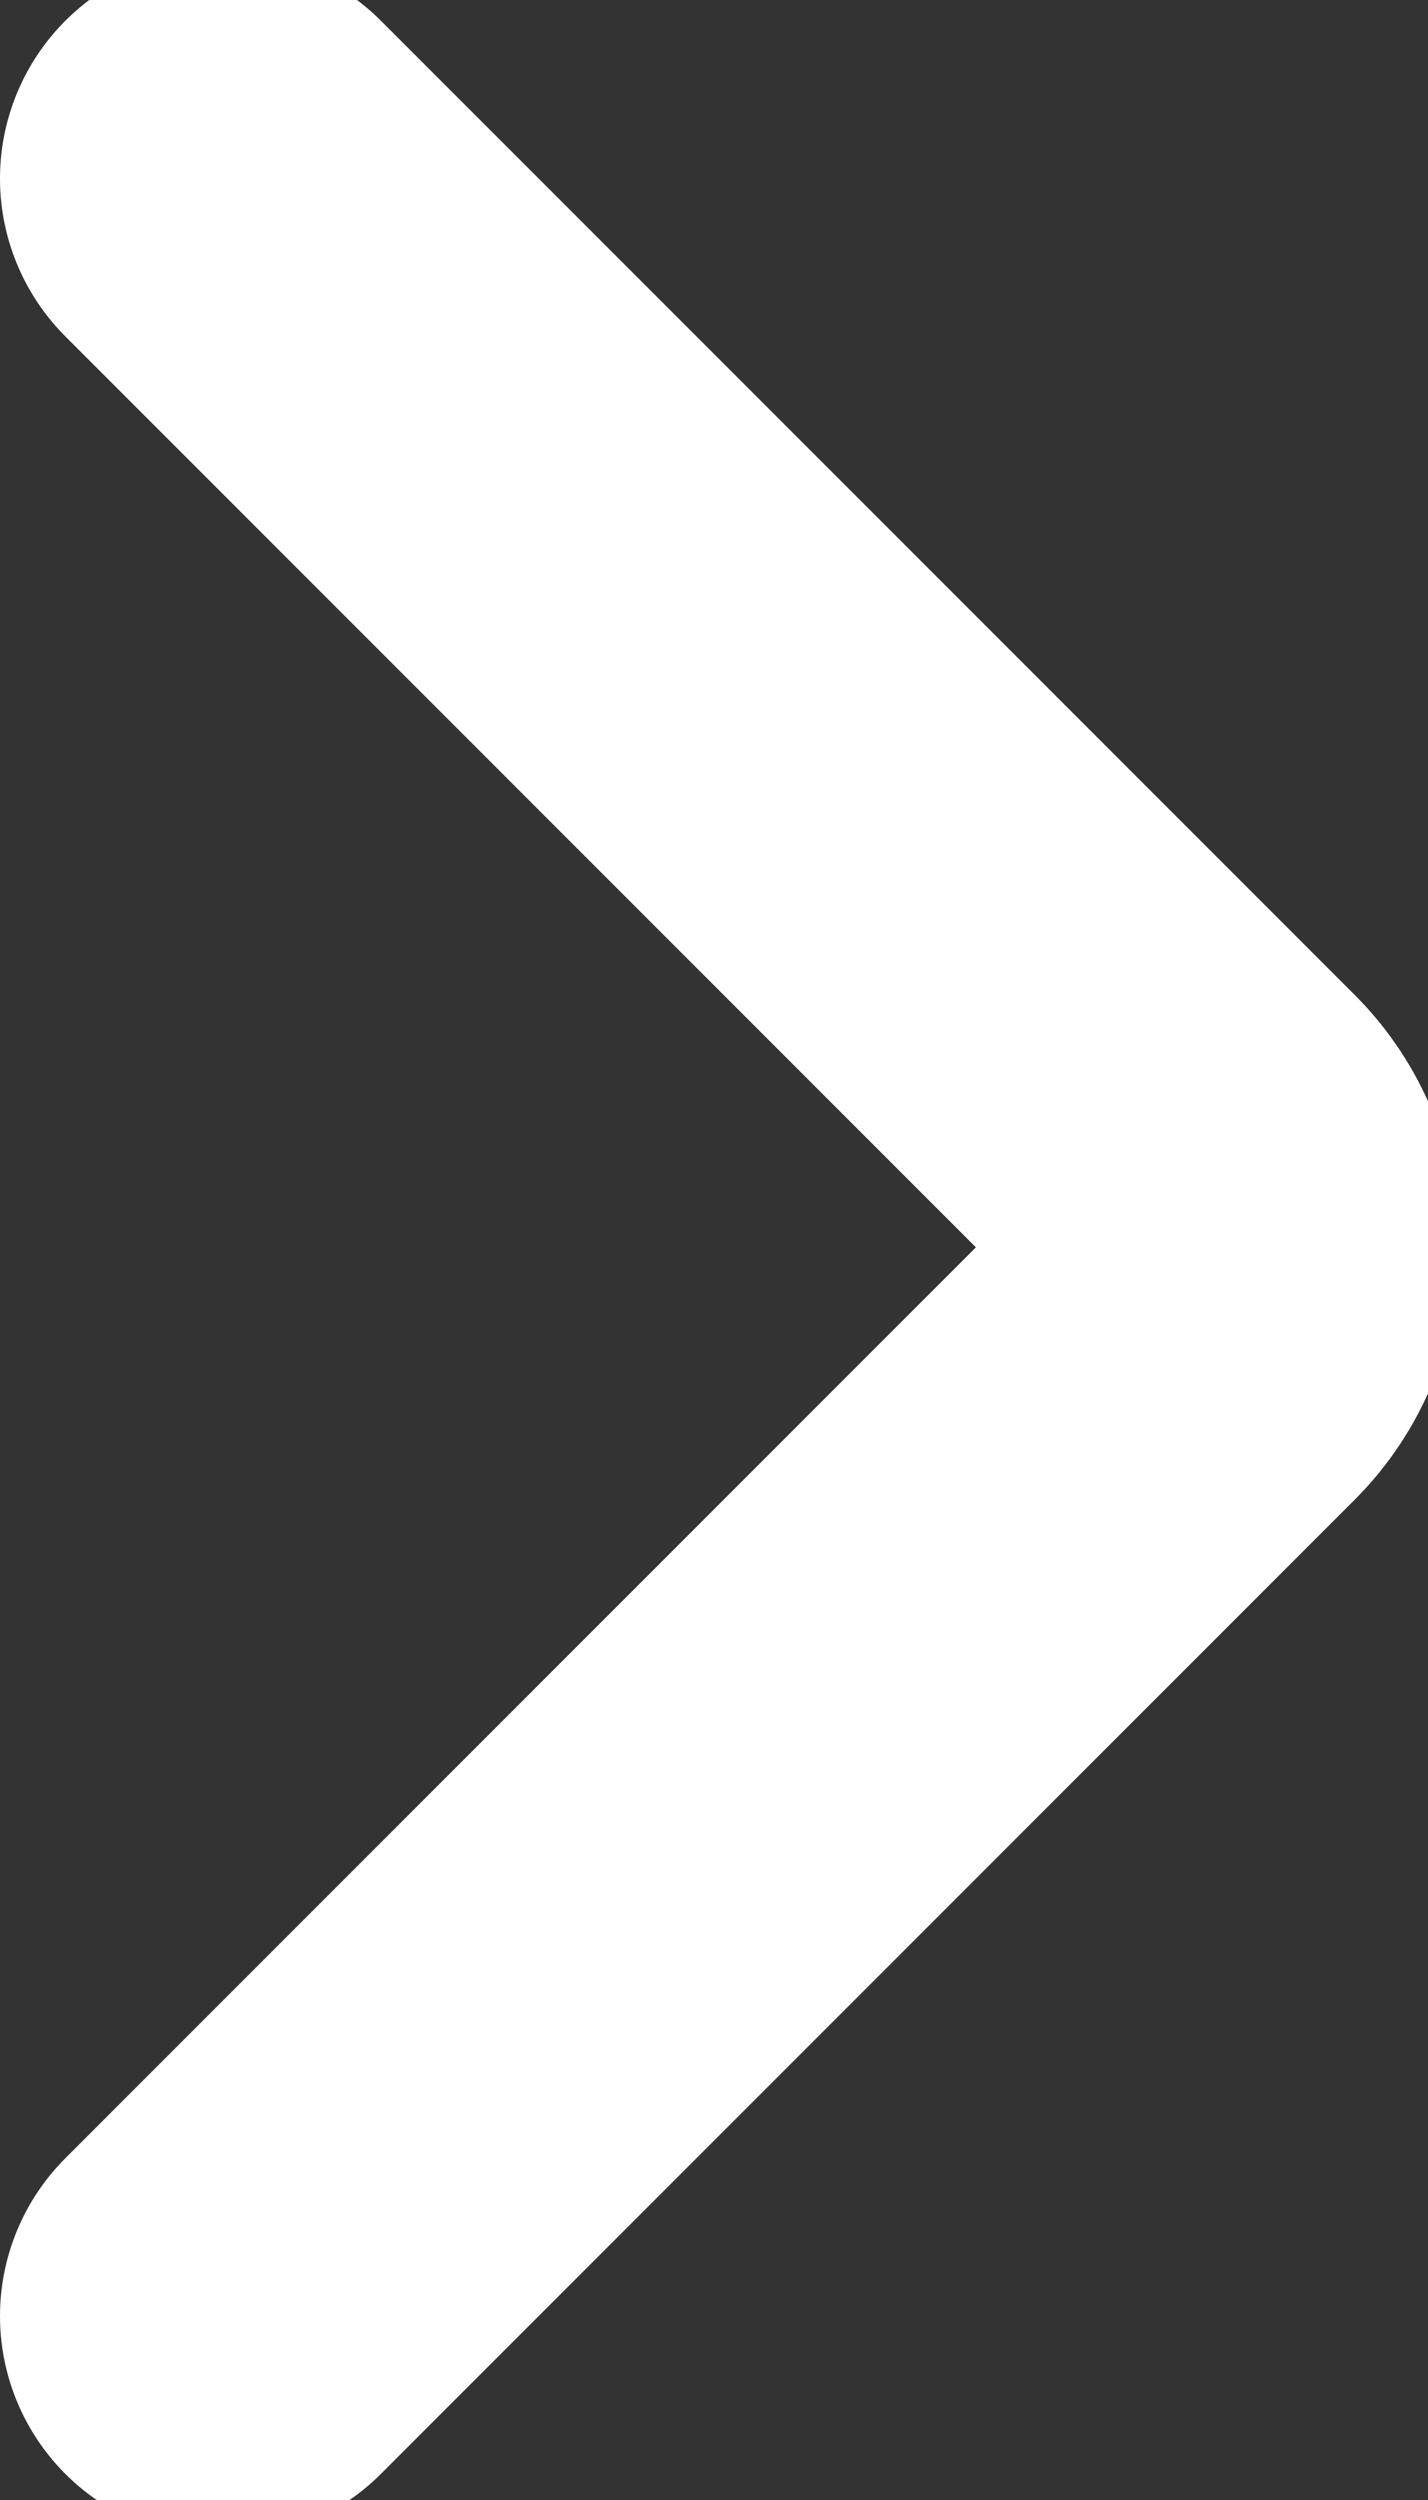 <svg width="8" height="14" viewBox="0 0 8 14" fill="none" xmlns="http://www.w3.org/2000/svg">
<rect x="0" y="0" width="8" height="14" fill="#333333" stroke="none"/>
<path d="M1.25 1L6.706 6.456C6.998 6.748 6.998 7.222 6.706 7.514L1.25 12.97" stroke="white" stroke-width="2.5" stroke-linecap="round"/>
</svg>
